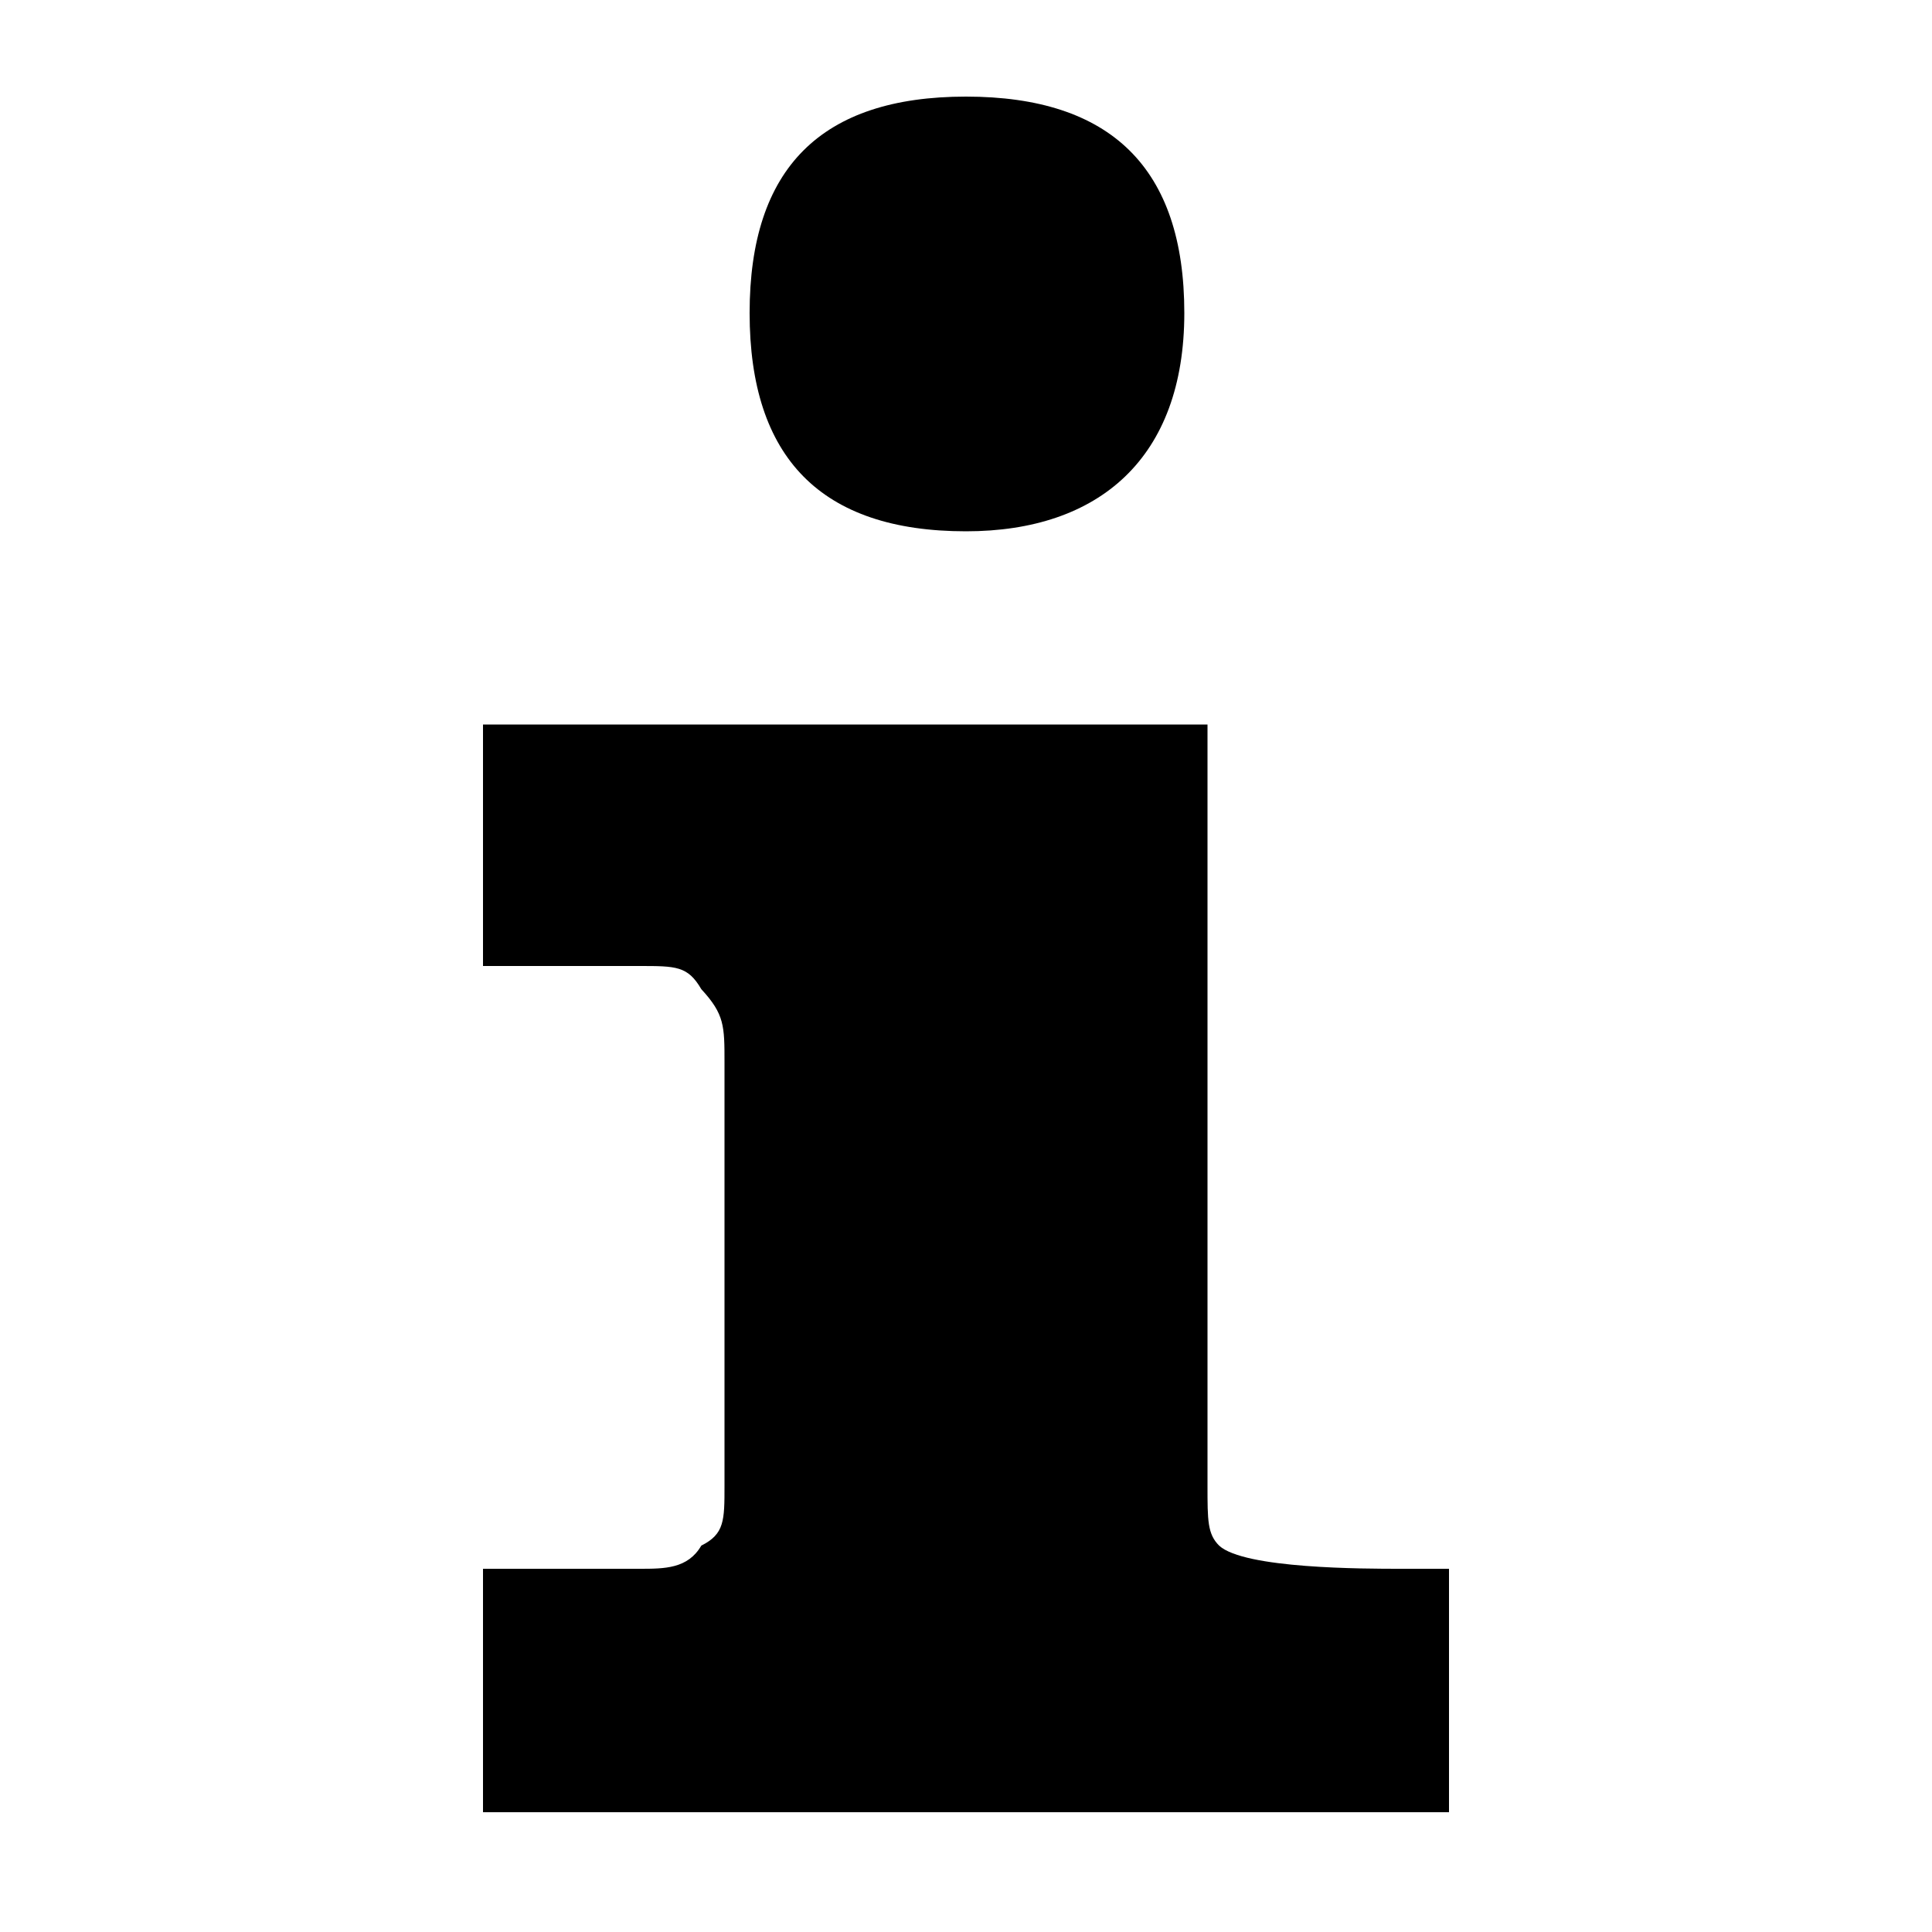 <svg xmlns="http://www.w3.org/2000/svg" viewBox="0 0 1000 1000"><path d="M331 500h-81V375h375v394c0 18 0 25 6 31 13 12 75 12 94 12h25v126H250V812h81c13 0 25 0 32-12 12-6 12-13 12-31V550c0-19 0-25-12-38-7-12-13-12-32-12zm57-338c0-75 37-112 112-112s113 37 113 112-44 113-113 113c-75 0-112-38-112-113z"/></svg>